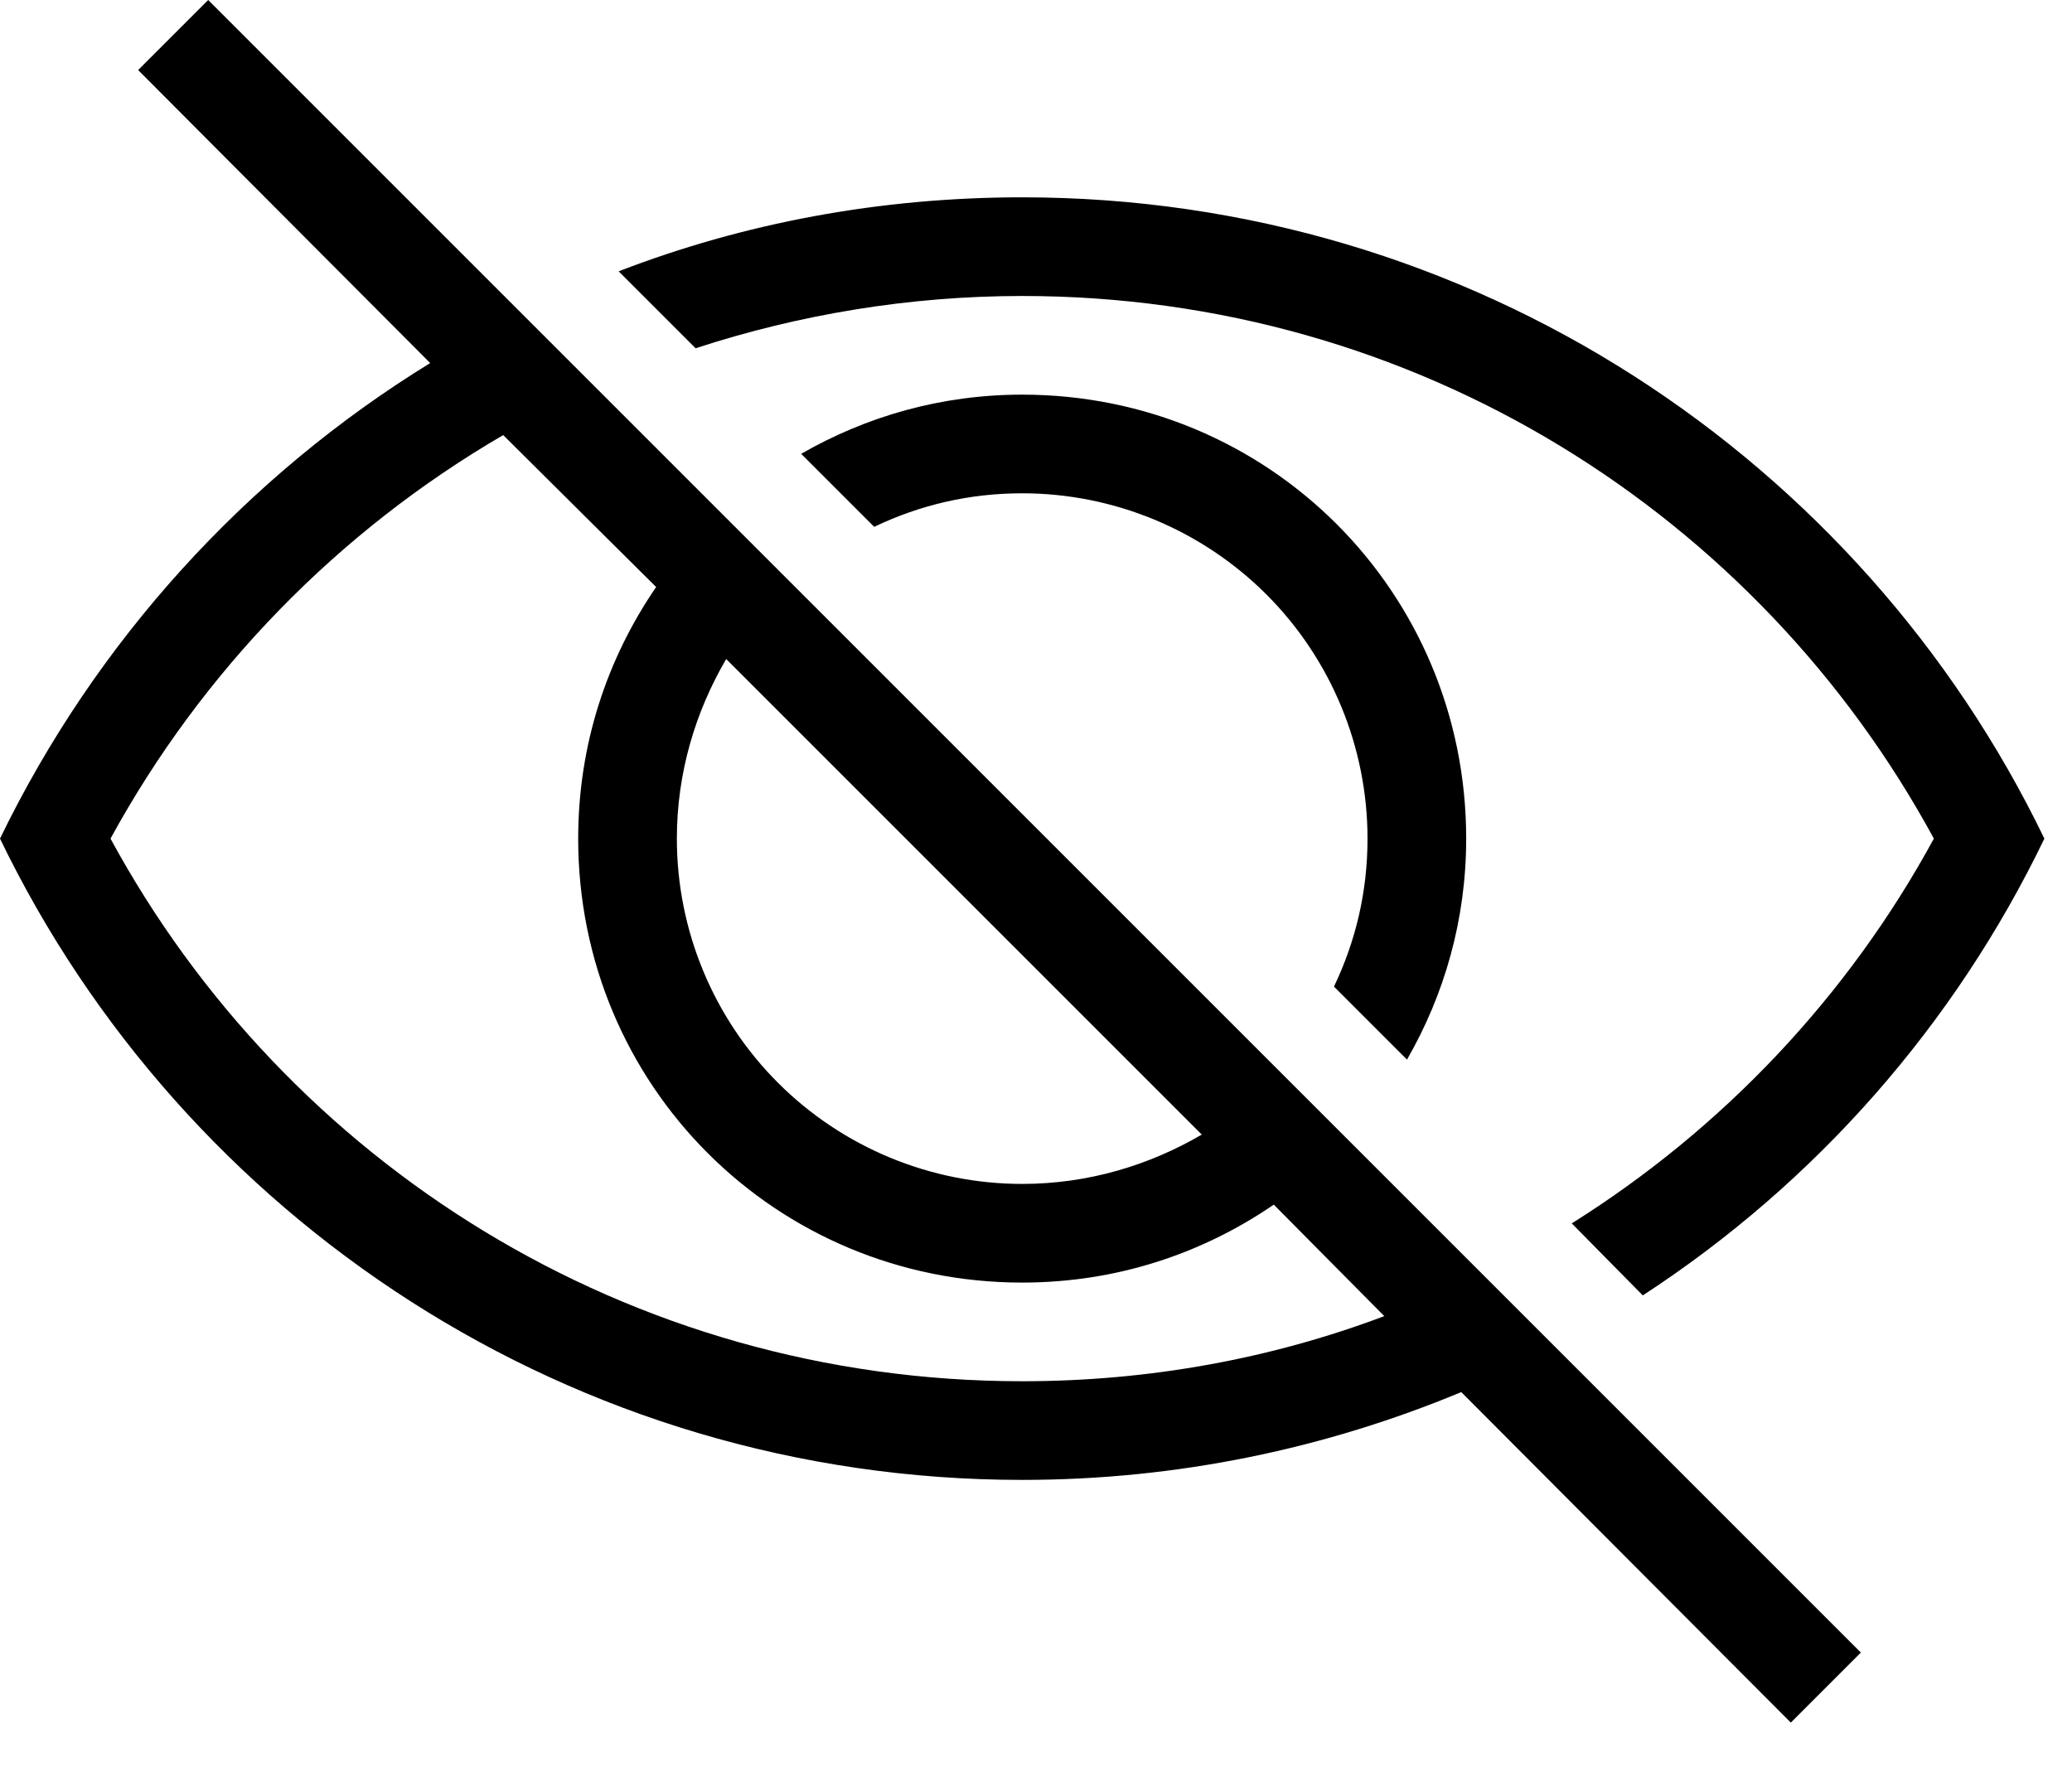 <svg width="21" height="18" viewBox="0 0 21 18" fill="none" xmlns="http://www.w3.org/2000/svg">
<path d="M1.4 0.71L2.11 0L18.86 16.75L18.15 17.46L14.81 14.11C13.44 14.68 11.94 15 10.36 15C5.8 15 1.86 12.35 0 8.5C0.97 6.5 2.49 4.83 4.36 3.68L1.4 0.71ZM10.36 14C11.65 14 12.89 13.77 14.03 13.34L12.91 12.21C12.18 12.71 11.31 13 10.36 13C7.86 13 5.86 11 5.86 8.5C5.86 7.55 6.15 6.68 6.65 5.95L5.1 4.41C3.426 5.385 2.049 6.8 1.12 8.5C2.9 11.78 6.36 14 10.36 14ZM19.6 8.5C17.82 5.22 14.36 3 10.36 3C9.21 3 8.09 3.19 7.05 3.53L6.27 2.75C7.54 2.26 8.92 2 10.36 2C14.92 2 18.86 4.65 20.72 8.5C19.811 10.386 18.404 11.987 16.65 13.13L15.93 12.4C17.46 11.44 18.73 10.1 19.6 8.5ZM10.36 4C12.86 4 14.86 6 14.86 8.5C14.86 9.32 14.64 10.08 14.26 10.74L13.52 10C13.74 9.54 13.86 9.04 13.86 8.5C13.86 7.572 13.491 6.681 12.835 6.025C12.178 5.369 11.288 5 10.36 5C9.82 5 9.32 5.12 8.86 5.34L8.12 4.6C8.78 4.22 9.54 4 10.36 4ZM6.86 8.5C6.86 9.428 7.229 10.319 7.885 10.975C8.541 11.631 9.432 12 10.36 12C11.03 12 11.65 11.81 12.18 11.5L7.36 6.68C7.05 7.21 6.86 7.83 6.86 8.5Z" fill="black"/>
</svg>
